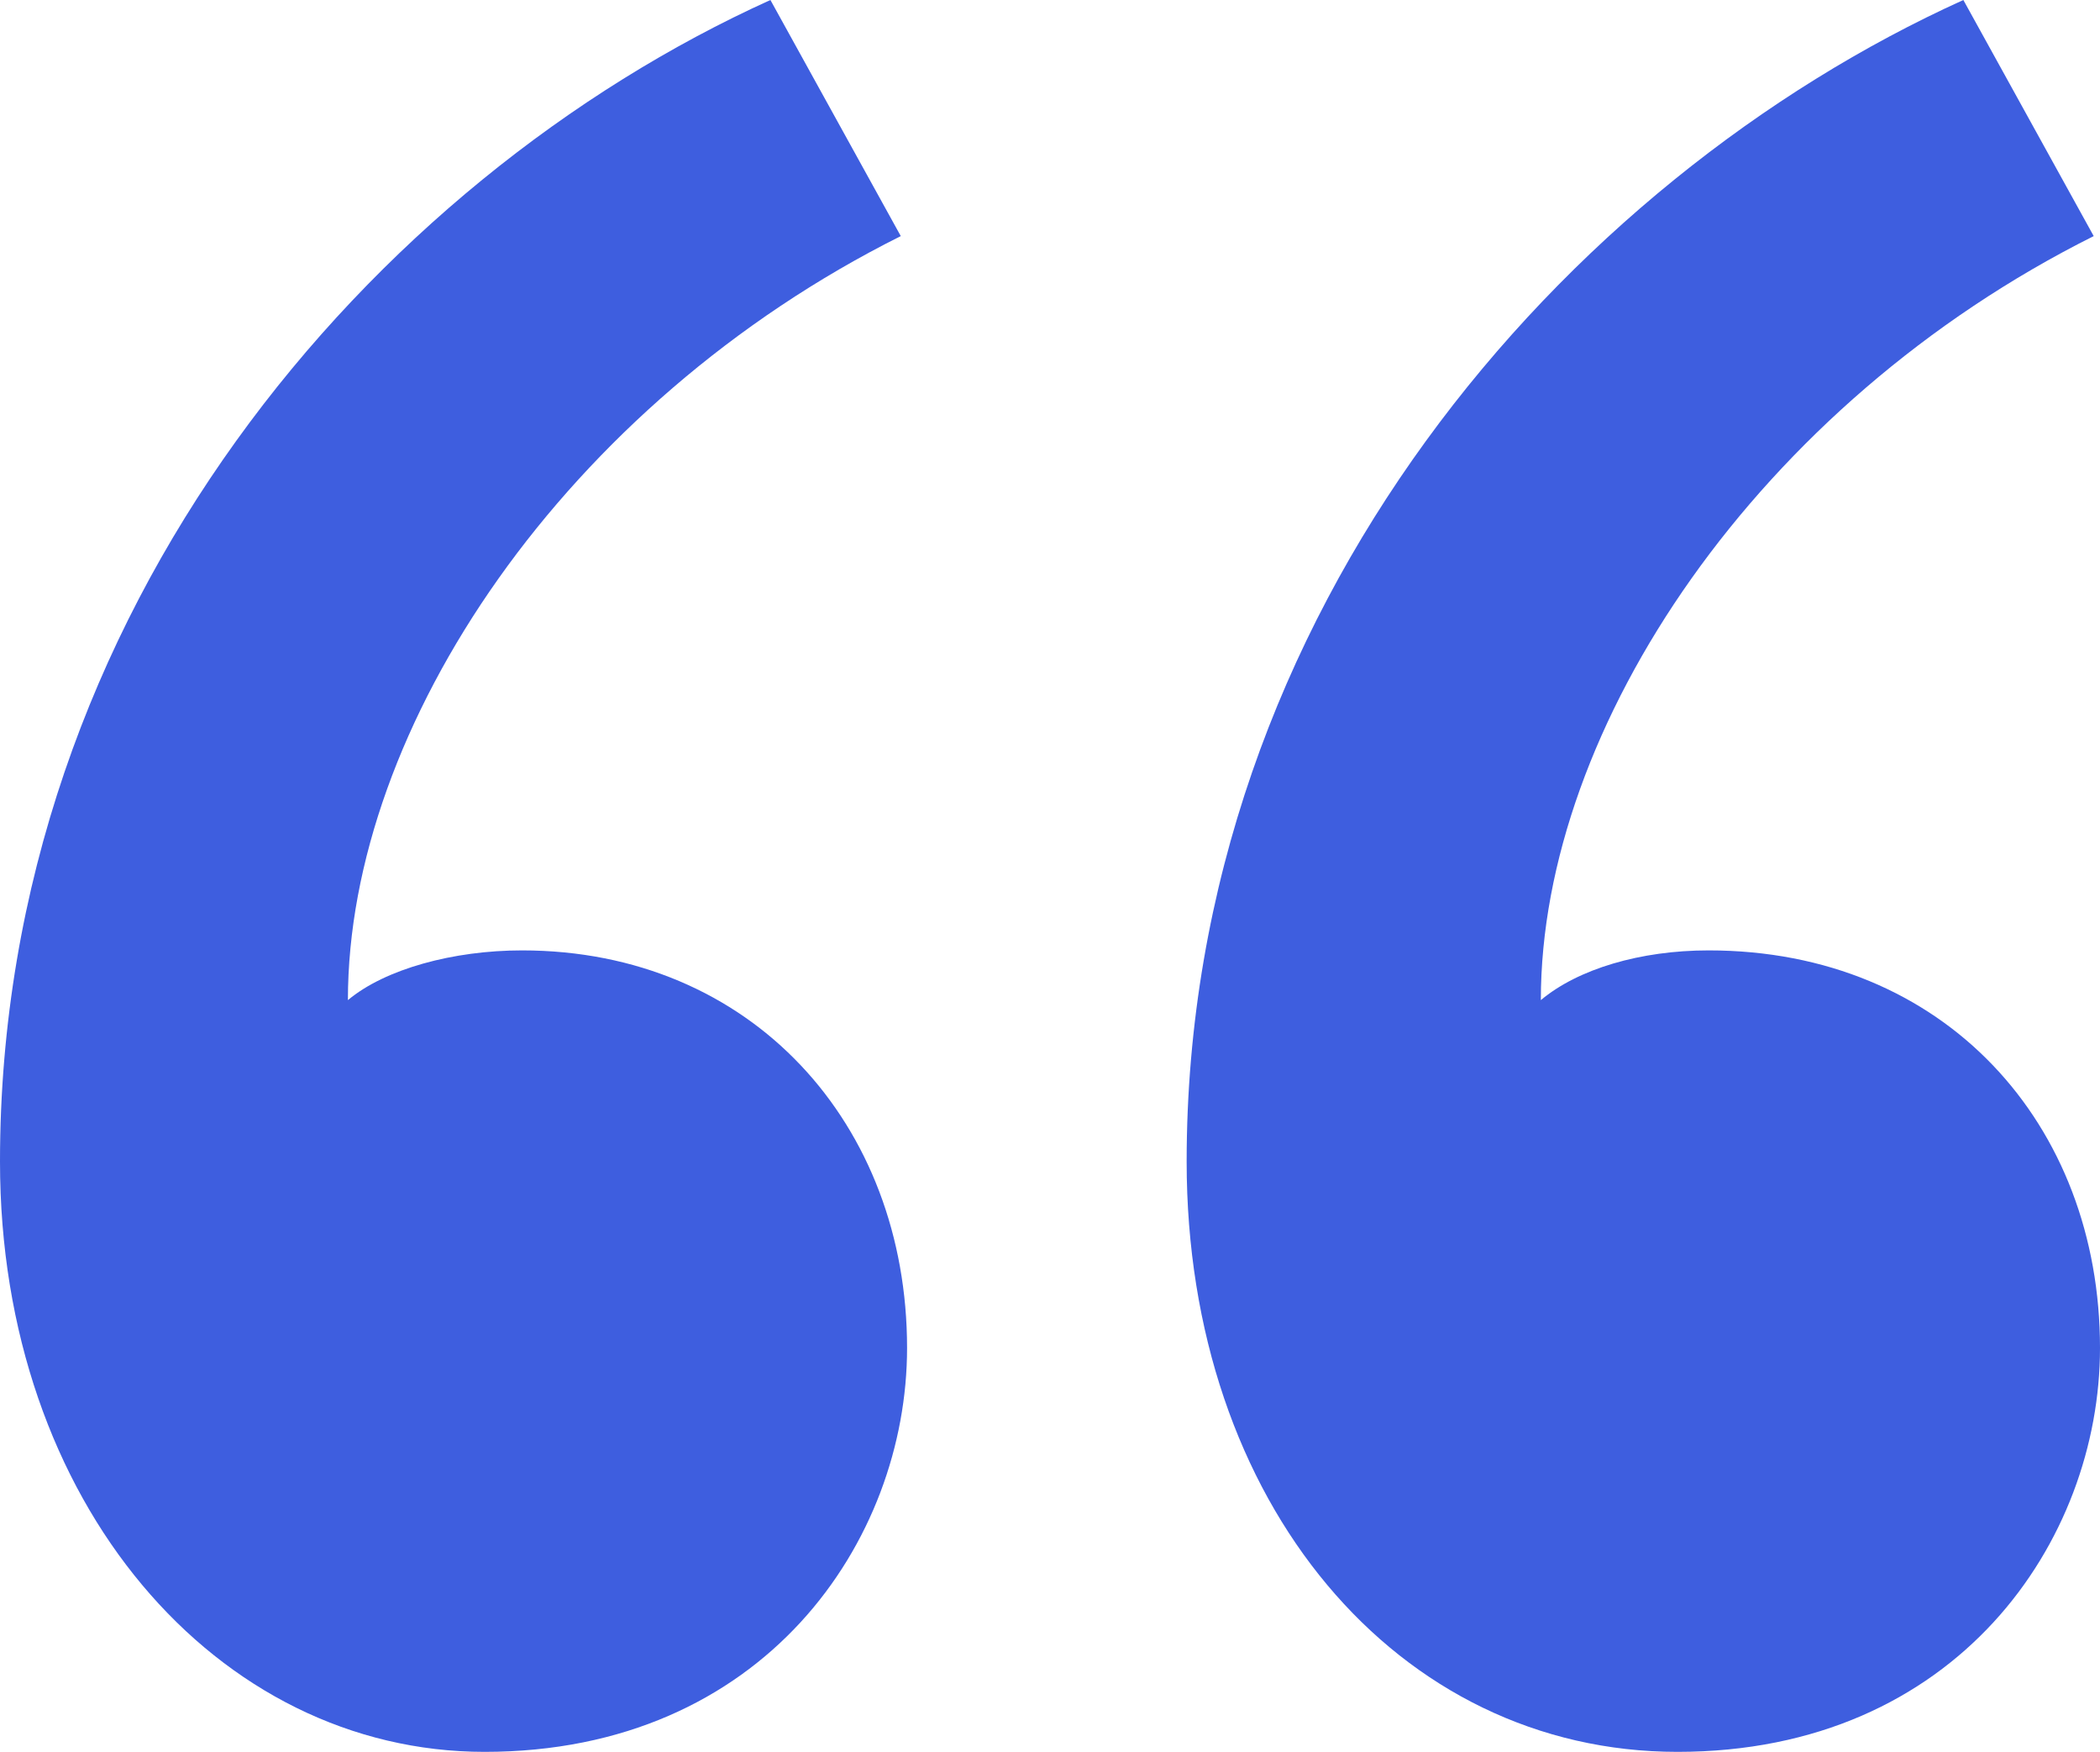 <?xml version="1.0" encoding="UTF-8"?>
<svg xmlns="http://www.w3.org/2000/svg" id="_圖層_2" data-name="圖層 2" viewBox="0 0 76.84 64.11">
  <defs>
    <style>
      .cls-1 {
        fill: #3e5edf;
      }
    </style>
  </defs>
  <g id="Layout">
    <path class="cls-1" d="M32.96,8.64c-12.28,6.14-20.23,17.96-20.23,27.96,1.36-1.14,3.86-1.82,6.37-1.82,8.41,0,14.09,6.36,14.09,14.55,0,7.05-5.23,14.78-15.46,14.78C7.96,64.11,0,55.02,0,42.51,0,22.28,13.64,6.59,28.19,0l4.77,8.64Zm43.65,0c-12.28,6.14-20.23,17.96-20.23,27.96,1.36-1.14,3.64-1.82,6.14-1.82,8.64,0,14.32,6.36,14.32,14.55,0,7.05-5.23,14.78-15.46,14.78s-17.96-9.09-17.96-21.6c0-20.23,13.87-35.92,28.42-42.51l4.77,8.64Z"></path>
  </g>
</svg>
